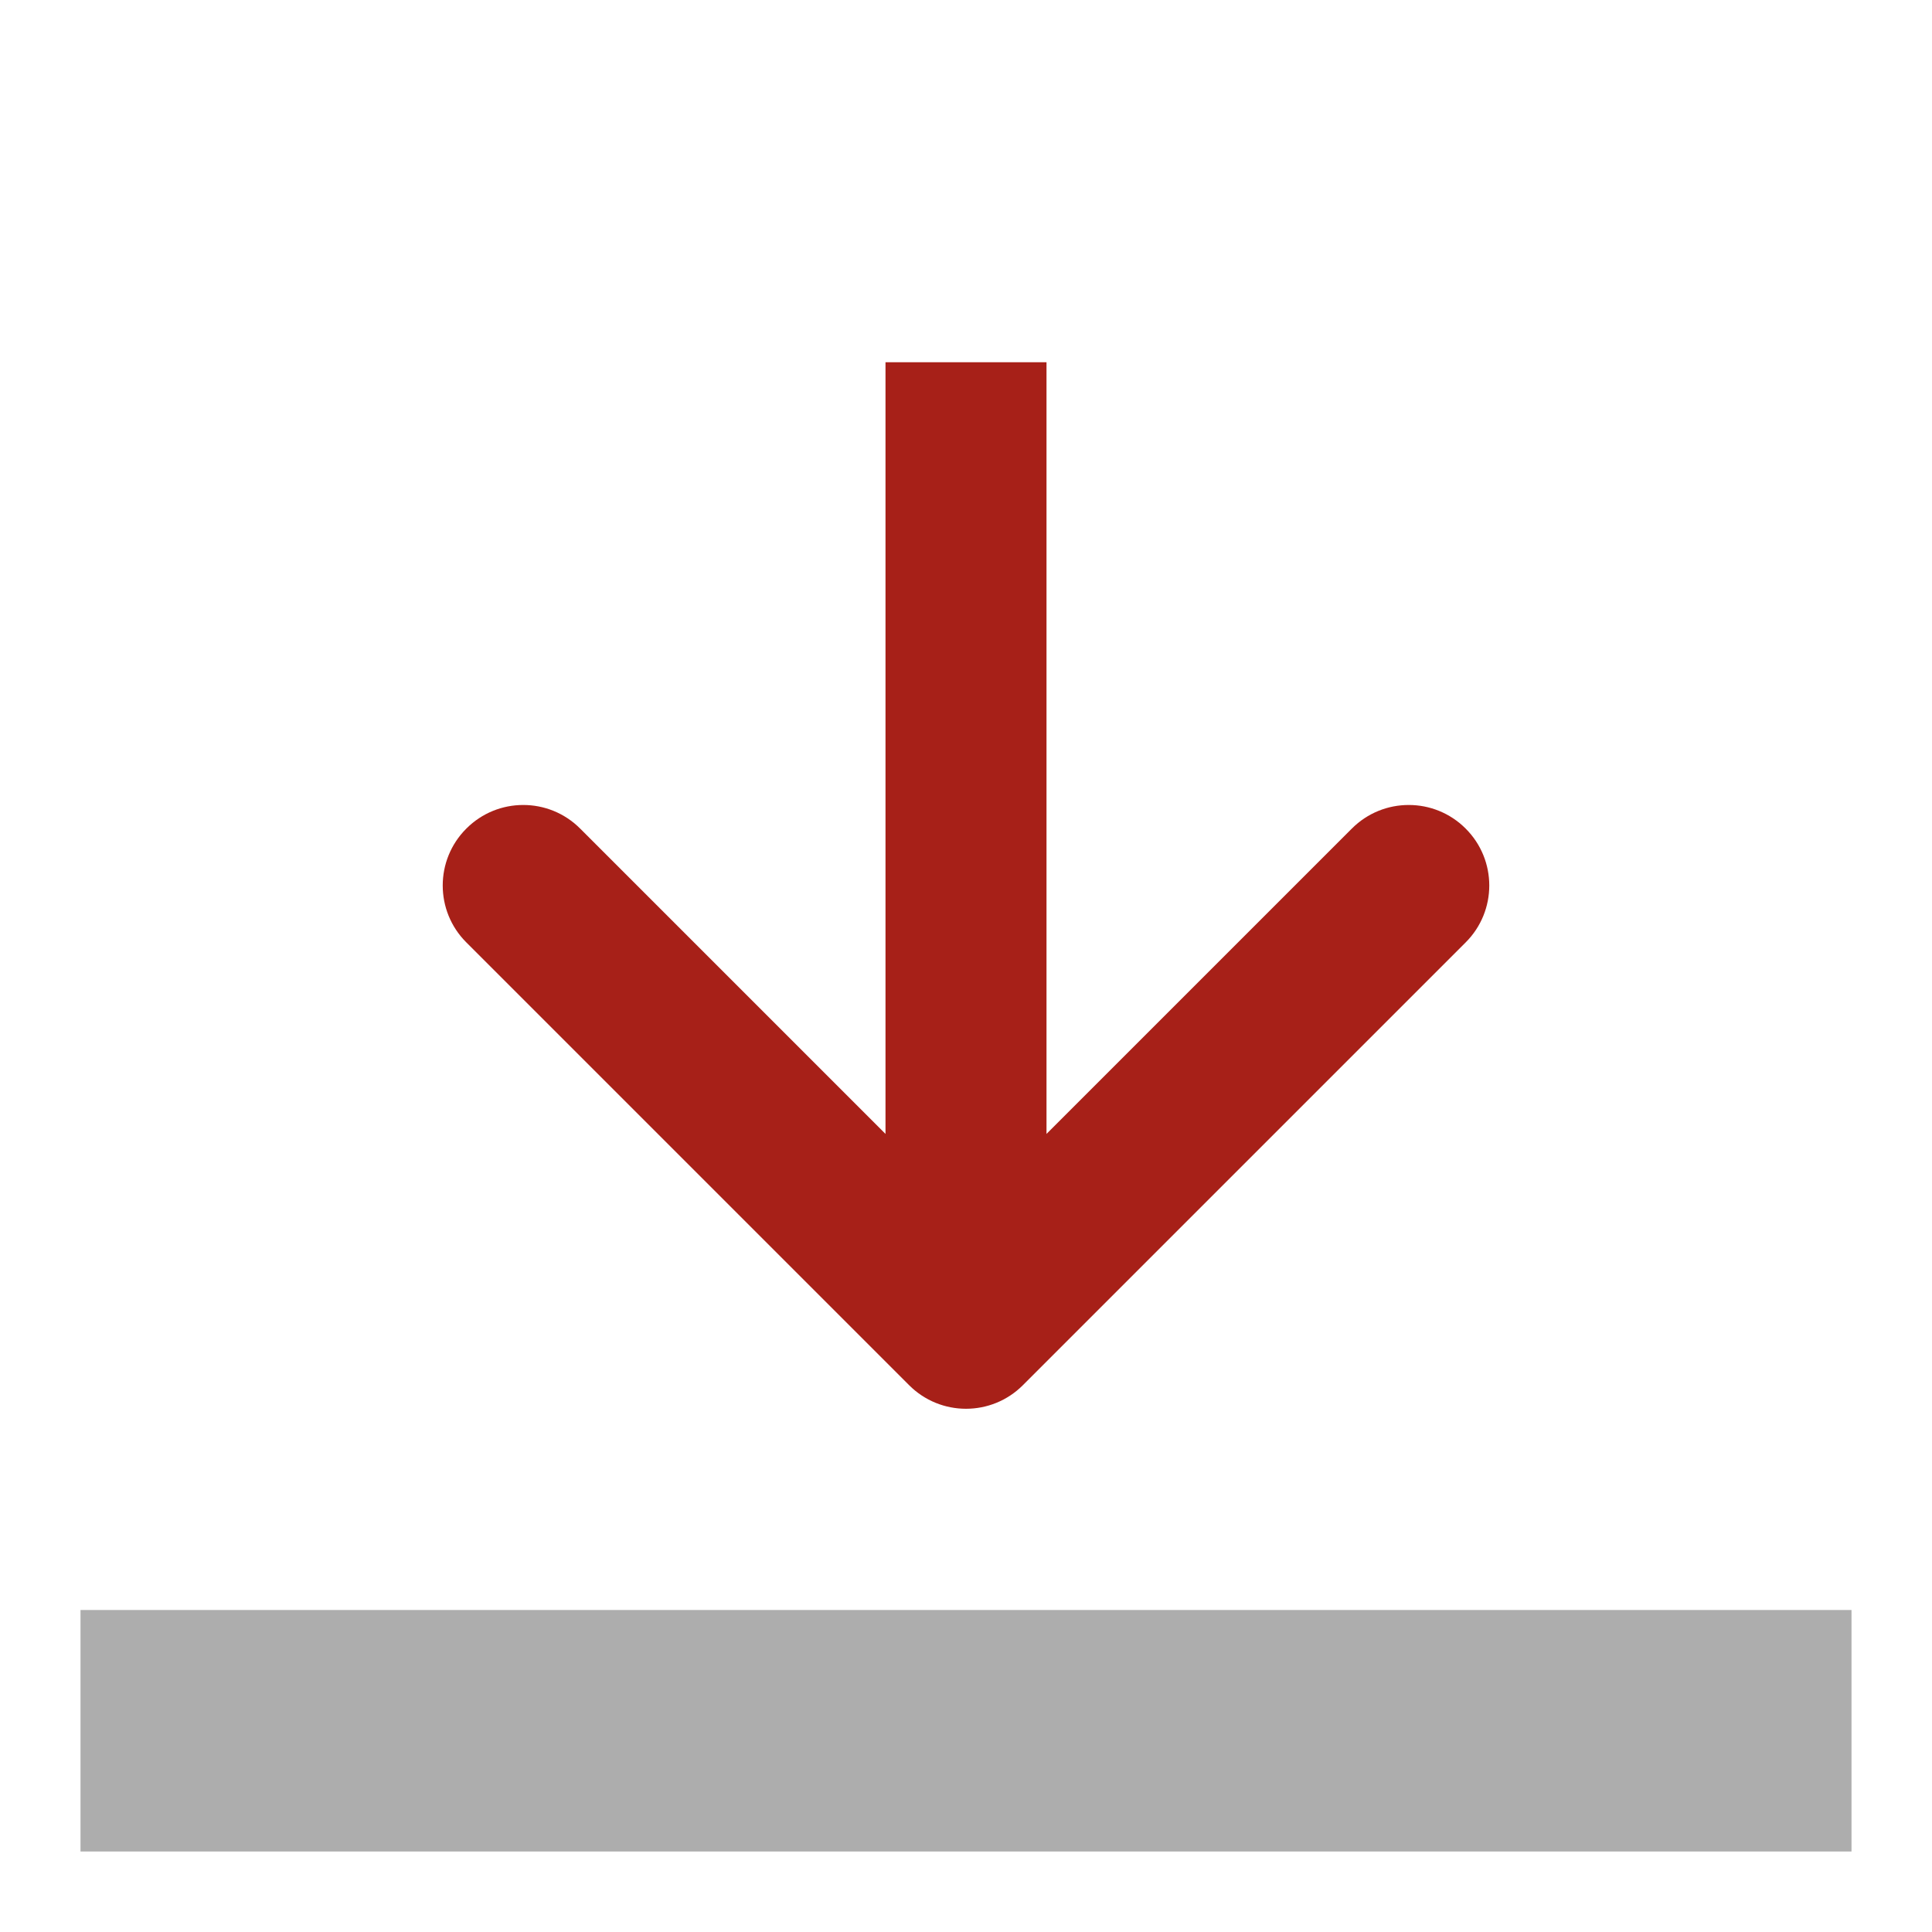 <svg width="24" height="24" viewBox="0 0 24 24" fill="none" xmlns="http://www.w3.org/2000/svg">
    <rect x="1" y="20" width="22" height="3" fill="#ADADAD"/>
    <path d="M13 5.5V4.5H11V5.5H13ZM12 16.5L11.293 17.207C11.683 17.598 12.317 17.598 12.707 17.207L12 16.5ZM7.207 10.293C6.817 9.902 6.183 9.902 5.793 10.293C5.402 10.683 5.402 11.317 5.793 11.707L7.207 10.293ZM18.207 11.707C18.598 11.317 18.598 10.683 18.207 10.293C17.817 9.902 17.183 9.902 16.793 10.293L18.207 11.707ZM11 5.5V16.5H13V5.5H11ZM5.793 11.707L11.293 17.207L12.707 15.793L7.207 10.293L5.793 11.707ZM16.793 10.293L11.293 15.793L12.707 17.207L18.207 11.707L16.793 10.293Z" fill="#A72018"/>
</svg>
